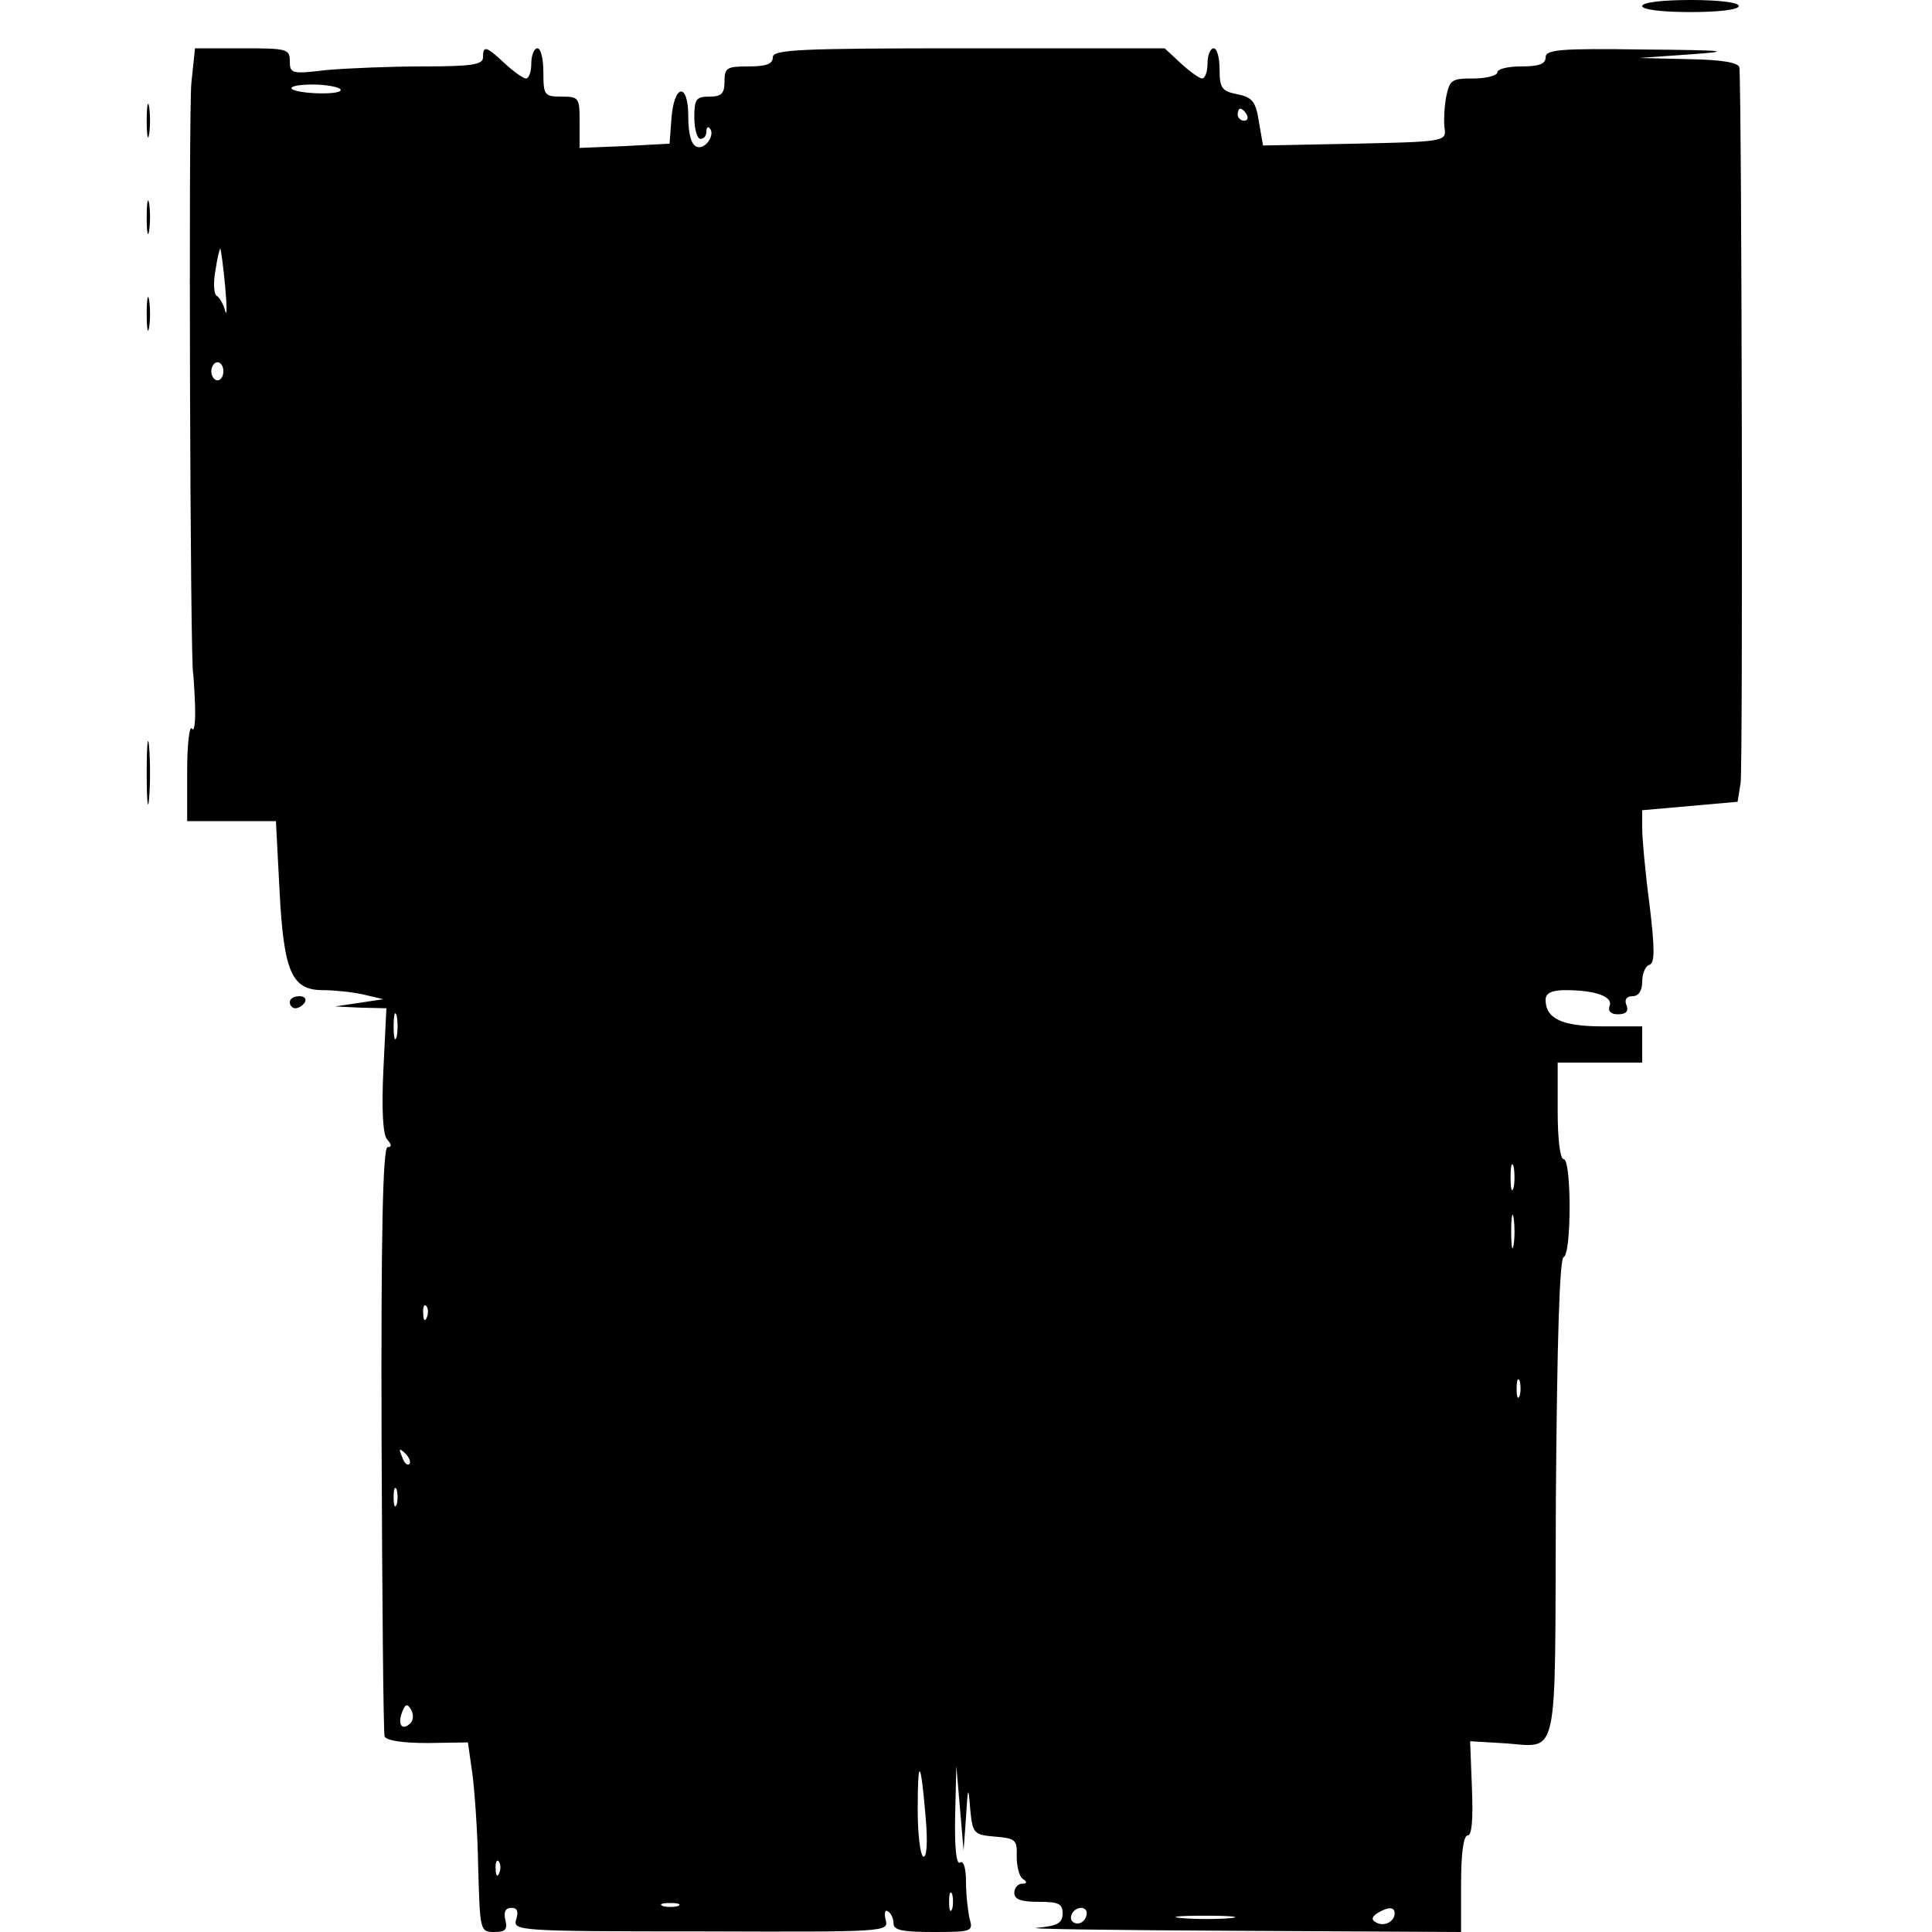 <?xml version="1.0" standalone="no"?>
<!DOCTYPE svg PUBLIC "-//W3C//DTD SVG 20010904//EN"
 "http://www.w3.org/TR/2001/REC-SVG-20010904/DTD/svg10.dtd">
<svg version="1.0" xmlns="http://www.w3.org/2000/svg"
 width="320pt" height="320pt" viewBox="0 0 320 320"
 preserveAspectRatio="xMidYMid meet">
<g transform="translate(0,320) scale(0.1,-0.1)"
fill="#000000" stroke="none">
<path d="M2720 3190 c0 -6 33 -10 80 -10 47 0 80 4 80 10 0 6 -33 10 -80 10
-47 0 -80 -4 -80 -10z"/>
<path d="M317 3063 c-5 -46 -2 -978 3 -978 0 0 2 -23 3 -52 1 -28 -1 -46 -5
-40 -4 7 -8 -25 -8 -70 l0 -83 73 0 74 0 6 -115 c7 -135 20 -165 72 -165 18 0
48 -3 66 -7 l34 -8 -40 -6 -40 -6 42 -2 43 -1 -5 -102 c-3 -65 -1 -106 6 -115
8 -9 8 -13 1 -13 -8 0 -11 -148 -10 -482 1 -266 3 -488 5 -494 3 -7 30 -11 71
-11 l67 1 7 -49 c4 -28 9 -98 10 -157 3 -106 3 -108 27 -108 18 0 22 4 18 20
-3 13 0 20 10 20 10 0 12 -6 8 -19 -6 -19 2 -20 306 -20 307 -1 311 -1 306 19
-3 11 -1 18 4 14 5 -3 9 -12 9 -20 0 -11 15 -14 66 -14 64 0 66 1 60 22 -3 13
-6 40 -6 61 0 23 -4 36 -10 32 -6 -4 -9 24 -8 77 l2 83 6 -70 6 -70 4 55 c3
52 4 53 7 13 4 -40 6 -42 41 -45 34 -3 37 -5 36 -33 0 -16 4 -33 10 -37 8 -5
7 -8 -1 -8 -7 0 -13 -7 -13 -15 0 -11 11 -15 40 -15 33 0 40 -3 40 -19 0 -16
-8 -21 -42 -24 -24 -2 125 -4 330 -5 l372 -2 0 80 c0 50 4 80 11 80 7 0 9 27
7 78 l-3 78 50 -3 c100 -5 90 -48 92 404 2 260 6 399 13 401 13 5 13 162 0
162 -6 0 -10 33 -10 80 l0 80 70 0 70 0 0 30 0 30 -66 0 c-67 0 -94 13 -94 44
0 11 10 16 33 16 50 0 79 -11 73 -26 -3 -9 2 -14 14 -14 13 0 18 5 14 15 -4 9
0 15 10 15 10 0 16 9 16 24 0 13 5 26 12 28 9 3 9 26 0 101 -7 52 -12 109 -12
125 l0 30 79 7 79 7 5 31 c4 25 2 1132 -2 1185 -1 8 -26 13 -83 14 l-83 2 85
6 c72 5 60 7 -77 8 -139 2 -163 0 -163 -13 0 -11 -11 -15 -40 -15 -22 0 -40
-4 -40 -10 0 -5 -18 -10 -40 -10 -36 0 -39 -2 -45 -32 -3 -18 -4 -42 -2 -53 2
-19 -5 -20 -150 -23 l-151 -3 -7 40 c-5 33 -11 40 -36 45 -25 5 -29 10 -29 41
0 19 -4 35 -10 35 -5 0 -10 -11 -10 -25 0 -14 -4 -25 -9 -25 -4 0 -20 11 -35
25 l-27 25 -325 0 c-281 0 -324 -2 -324 -15 0 -11 -11 -15 -40 -15 -36 0 -40
-2 -40 -25 0 -20 -5 -25 -25 -25 -22 0 -25 -4 -25 -35 0 -19 5 -35 10 -35 6 0
10 5 10 12 0 6 2 9 5 6 11 -10 -7 -37 -21 -31 -9 3 -14 21 -14 50 0 58 -24 54
-28 -5 l-3 -40 -75 -4 -74 -3 0 43 c0 40 -1 42 -30 42 -28 0 -30 2 -30 40 0
22 -4 40 -10 40 -5 0 -10 -11 -10 -25 0 -14 -4 -25 -9 -25 -4 0 -20 11 -35 25
-31 29 -36 30 -36 10 0 -12 -18 -15 -99 -15 -54 0 -126 -3 -160 -6 -58 -7 -61
-6 -61 15 0 20 -5 21 -79 21 l-78 0 -6 -57z m247 -11 c6 -10 -71 -8 -81 1 -3
4 12 7 35 7 22 0 43 -4 46 -8z m1501 -42 c3 -5 1 -10 -4 -10 -6 0 -11 5 -11
10 0 6 2 10 4 10 3 0 8 -4 11 -10z m-1692 -285 c3 -33 3 -51 0 -40 -3 11 -9
22 -14 25 -5 3 -6 23 -2 43 3 21 7 36 8 35 1 -2 5 -30 8 -63z m-3 -140 c0 -8
-4 -15 -10 -15 -5 0 -10 7 -10 15 0 8 5 15 10 15 6 0 10 -7 10 -15z m287
-1102 c-3 -10 -5 -2 -5 17 0 19 2 27 5 18 2 -10 2 -26 0 -35z m1850 -250 c-3
-10 -5 -2 -5 17 0 19 2 27 5 18 2 -10 2 -26 0 -35z m0 -95 c-2 -13 -4 -3 -4
22 0 25 2 35 4 23 2 -13 2 -33 0 -45z m-1800 -120 c-3 -8 -6 -5 -6 6 -1 11 2
17 5 13 3 -3 4 -12 1 -19z m1810 -130 c-3 -7 -5 -2 -5 12 0 14 2 19 5 13 2 -7
2 -19 0 -25z m-1839 -113 c-3 -3 -9 2 -12 12 -6 14 -5 15 5 6 7 -7 10 -15 7
-18z m-21 -67 c-3 -7 -5 -2 -5 12 0 14 2 19 5 13 2 -7 2 -19 0 -25z m23 -362
c-14 -14 -22 -2 -14 18 5 14 9 15 15 4 4 -7 4 -17 -1 -22z m853 -154 c4 -44 2
-70 -4 -67 -5 4 -9 38 -9 77 0 89 5 85 13 -10z m-706 -94 c-3 -8 -6 -5 -6 6
-1 11 2 17 5 13 3 -3 4 -12 1 -19z m750 -60 c-3 -7 -5 -2 -5 12 0 14 2 19 5
13 2 -7 2 -19 0 -25z m-454 5 c-7 -2 -19 -2 -25 0 -7 3 -2 5 12 5 14 0 19 -2
13 -5z m677 -11 c0 -13 -12 -22 -22 -16 -10 6 -1 24 13 24 5 0 9 -4 9 -8z
m510 -1 c0 -14 -18 -23 -31 -15 -8 4 -7 9 2 15 18 11 29 11 29 0z m-272 -8
c-21 -2 -57 -2 -80 0 -24 2 -7 4 37 4 44 0 63 -2 43 -4z"/>
<path d="M243 3000 c0 -25 2 -35 4 -22 2 12 2 32 0 45 -2 12 -4 2 -4 -23z"/>
<path d="M243 2840 c0 -25 2 -35 4 -22 2 12 2 32 0 45 -2 12 -4 2 -4 -23z"/>
<path d="M243 2680 c0 -25 2 -35 4 -22 2 12 2 32 0 45 -2 12 -4 2 -4 -23z"/>
<path d="M243 1920 c0 -47 2 -66 4 -42 2 23 2 61 0 85 -2 23 -4 4 -4 -43z"/>
<path d="M480 1540 c0 -5 4 -10 9 -10 6 0 13 5 16 10 3 6 -1 10 -9 10 -9 0
-16 -4 -16 -10z"/>
</g>
</svg>
